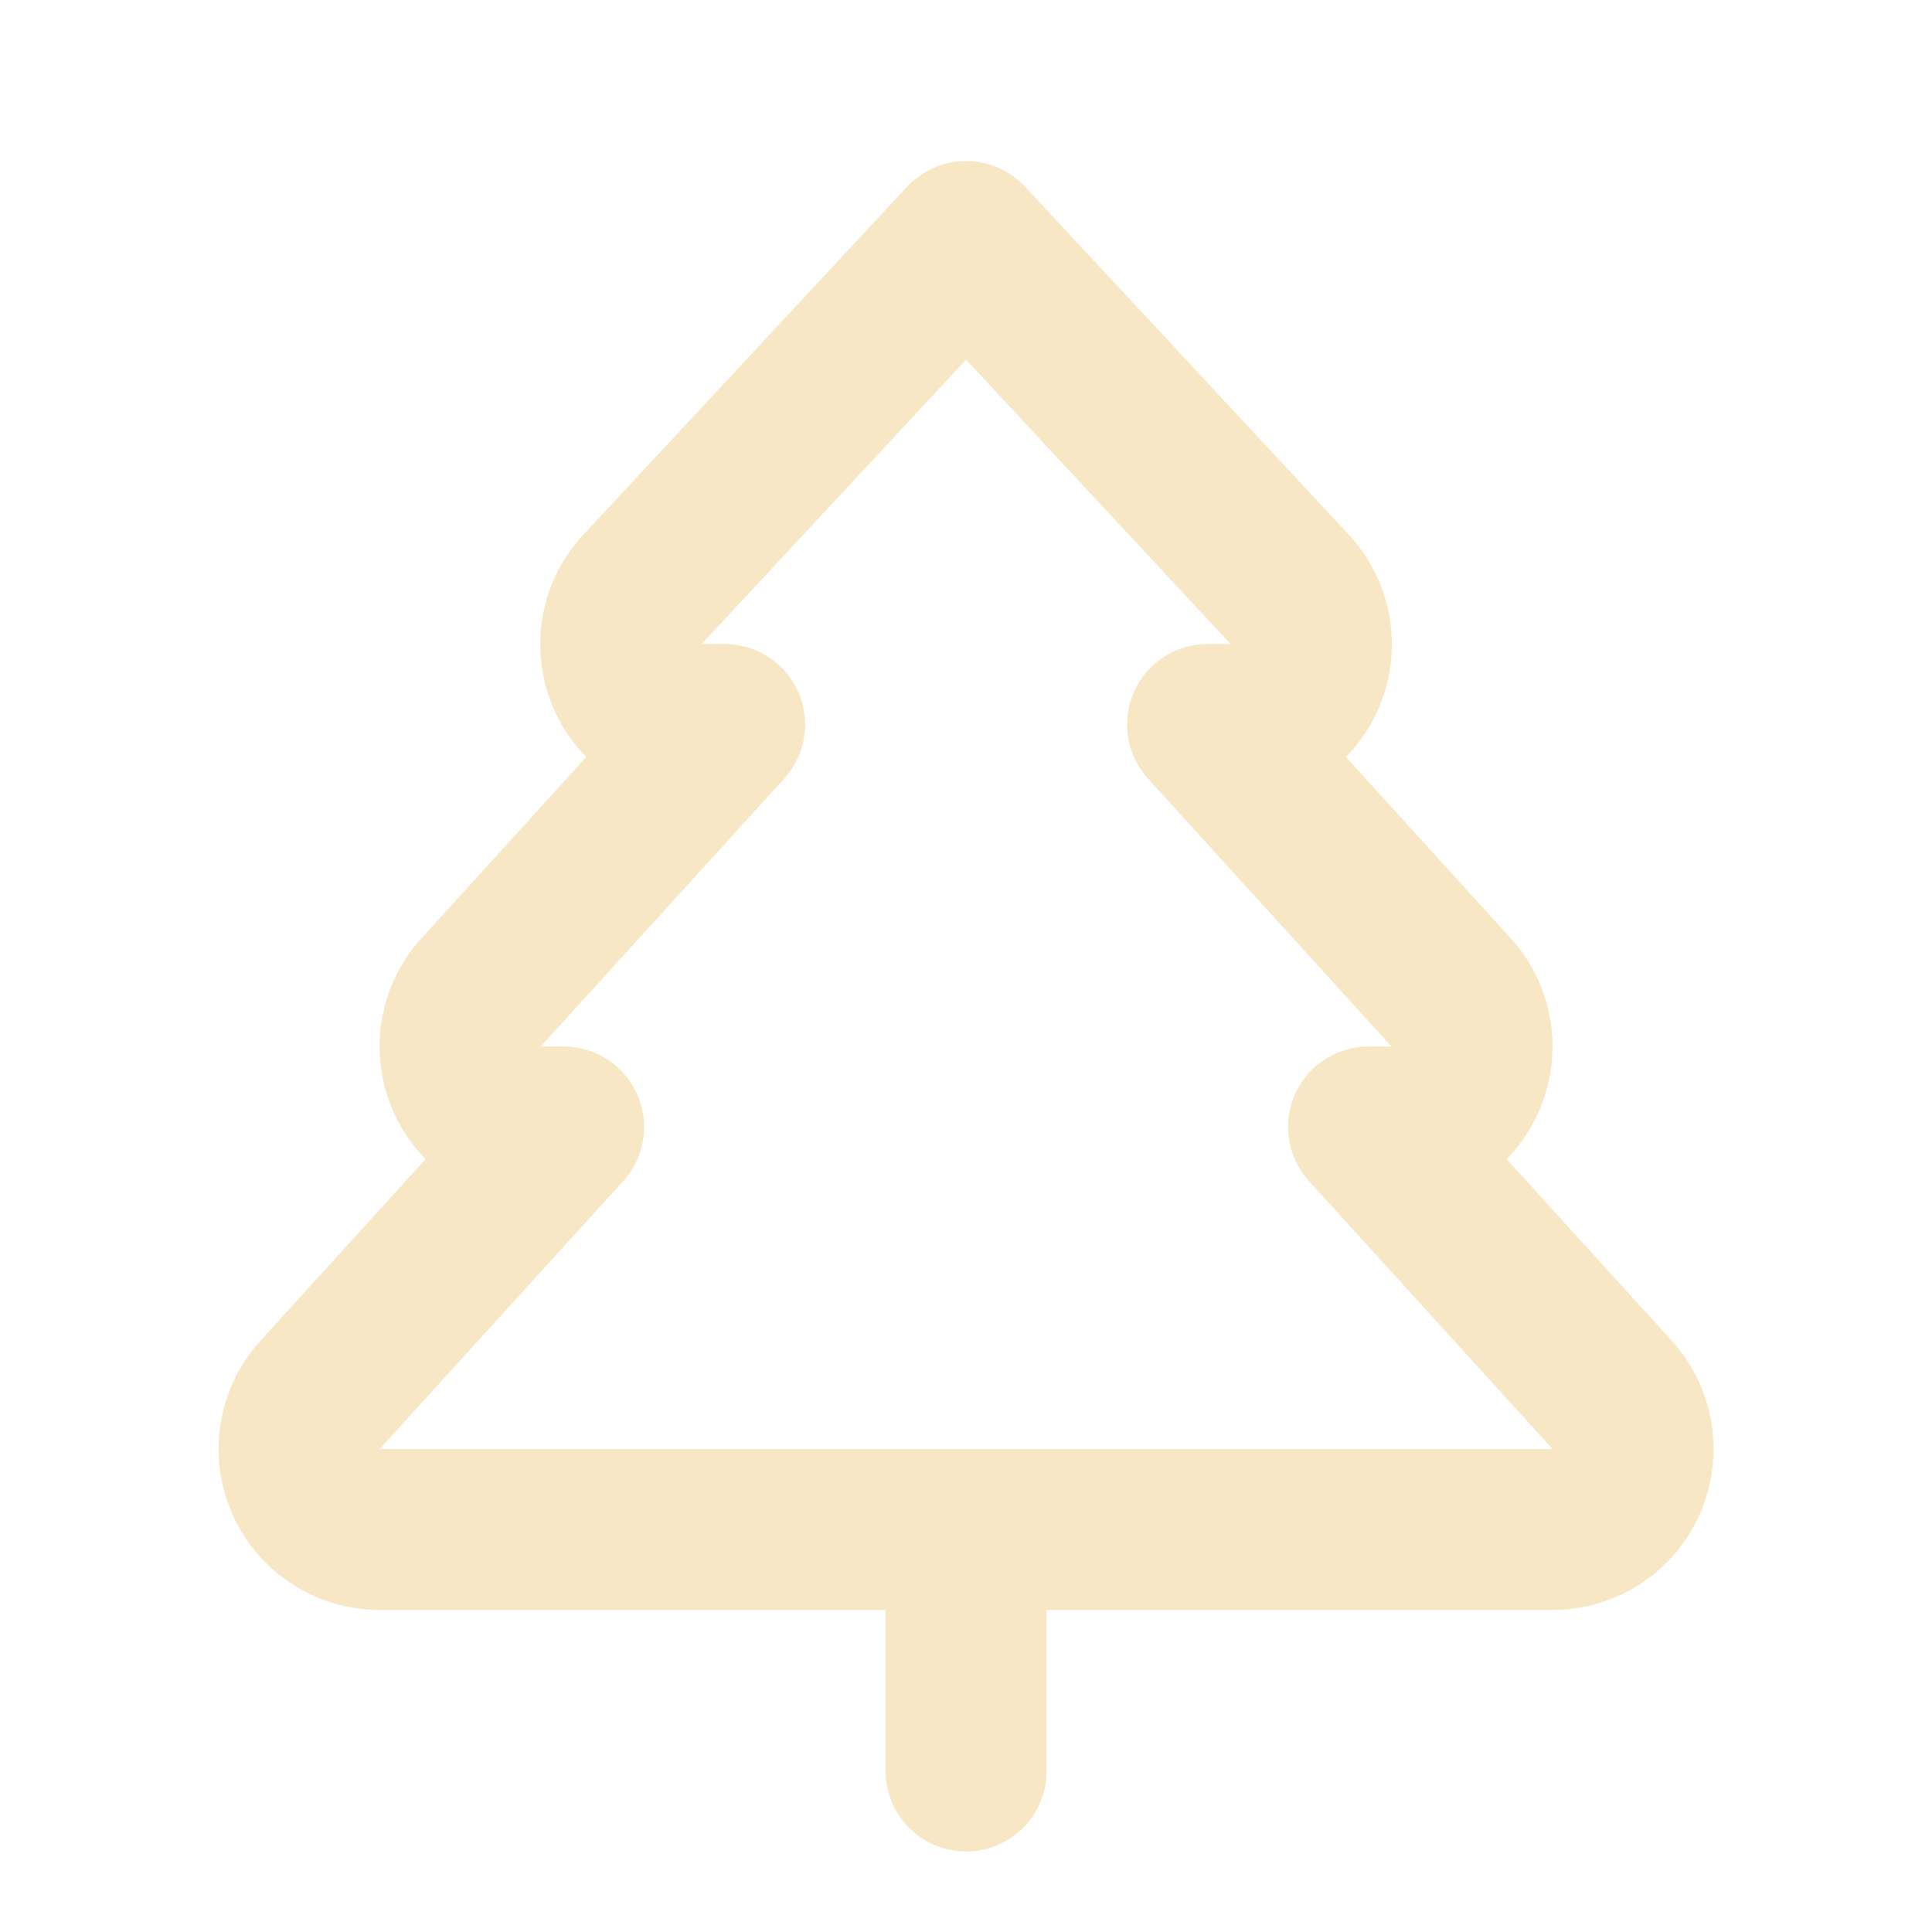 <svg width="24" height="24" viewBox="0 0 24 24" fill="none" xmlns="http://www.w3.org/2000/svg">
<path d="M12.001 22V19M17.001 14L20.001 17.3C20.138 17.44 20.231 17.617 20.268 17.809C20.306 18.001 20.286 18.2 20.211 18.381C20.137 18.562 20.011 18.717 19.849 18.827C19.687 18.937 19.497 18.997 19.301 19H4.701C4.505 18.997 4.314 18.937 4.153 18.827C3.991 18.717 3.865 18.562 3.79 18.381C3.716 18.2 3.696 18.001 3.733 17.809C3.771 17.617 3.864 17.44 4.001 17.3L7.001 14H6.701C6.505 13.997 6.314 13.937 6.153 13.827C5.991 13.717 5.865 13.562 5.79 13.381C5.716 13.2 5.696 13.001 5.733 12.809C5.771 12.617 5.864 12.44 6.001 12.3L9.001 9H8.801C8.597 9.018 8.392 8.974 8.214 8.872C8.036 8.77 7.893 8.615 7.806 8.43C7.719 8.244 7.691 8.036 7.725 7.834C7.76 7.632 7.856 7.446 8.001 7.3L12.001 3L16.001 7.3C16.145 7.446 16.241 7.632 16.276 7.834C16.311 8.036 16.283 8.244 16.195 8.43C16.108 8.615 15.966 8.77 15.788 8.872C15.61 8.974 15.405 9.018 15.201 9H15.001L18.001 12.3C18.138 12.44 18.231 12.617 18.268 12.809C18.306 13.001 18.286 13.2 18.211 13.381C18.137 13.562 18.011 13.717 17.849 13.827C17.687 13.937 17.497 13.997 17.301 14H17.001Z" stroke="#F7E7C5" stroke-width="2" stroke-linecap="round" stroke-linejoin="round"/>
</svg>
